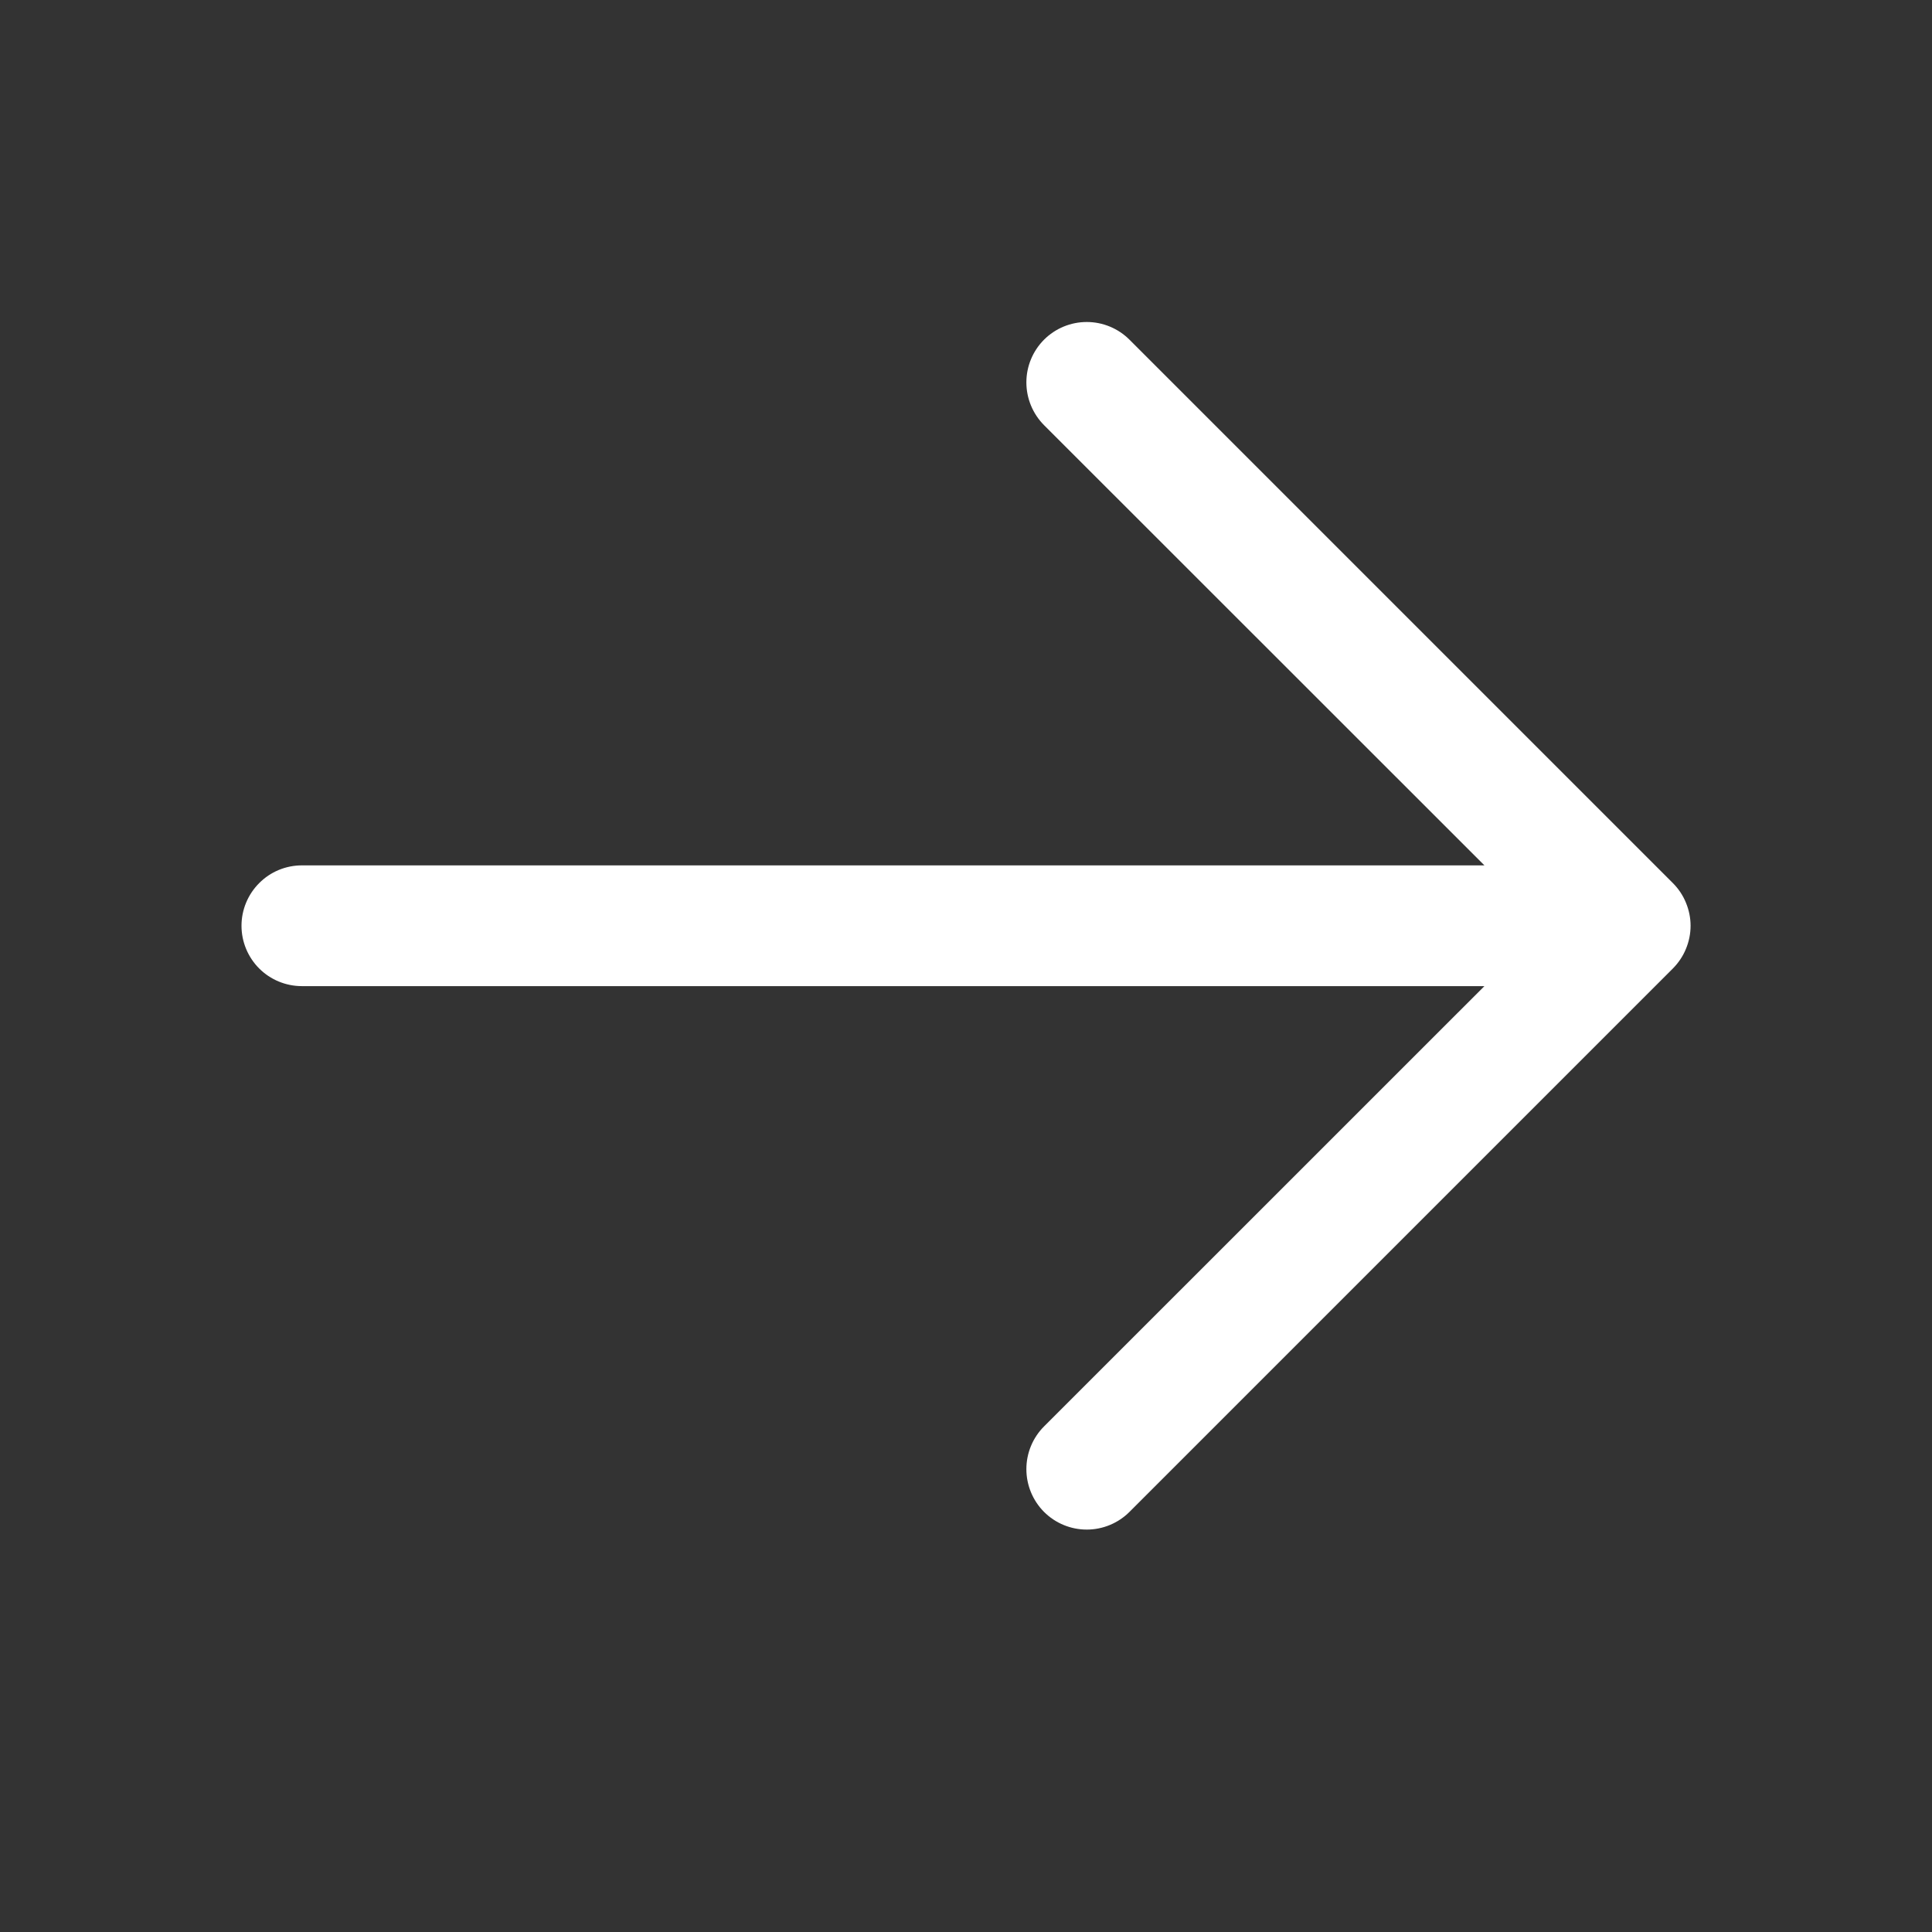 <svg width="24" height="24" viewBox="0 0 24 24" fill="none" xmlns="http://www.w3.org/2000/svg">
<rect x="0" y="0" width="24" height="24" fill="#333333" stroke="none"/>
<path d="M20.781 12.031L14.031 18.781C13.89 18.922 13.699 19.001 13.5 19.001C13.301 19.001 13.11 18.922 12.969 18.781C12.829 18.64 12.75 18.449 12.75 18.25C12.75 18.051 12.829 17.86 12.969 17.72L18.44 12.25H3.75C3.551 12.25 3.36 12.171 3.22 12.031C3.079 11.89 3 11.699 3 11.5C3 11.302 3.079 11.111 3.22 10.97C3.36 10.829 3.551 10.75 3.75 10.75H18.44L12.969 5.281C12.829 5.14 12.75 4.949 12.75 4.75C12.75 4.551 12.829 4.361 12.969 4.22C13.11 4.079 13.301 4 13.5 4C13.699 4 13.89 4.079 14.031 4.22L20.781 10.97C20.85 11.039 20.906 11.122 20.943 11.213C20.981 11.304 21.001 11.402 21.001 11.5C21.001 11.599 20.981 11.697 20.943 11.788C20.906 11.879 20.85 11.961 20.781 12.031Z" fill="white"/>
</svg>
